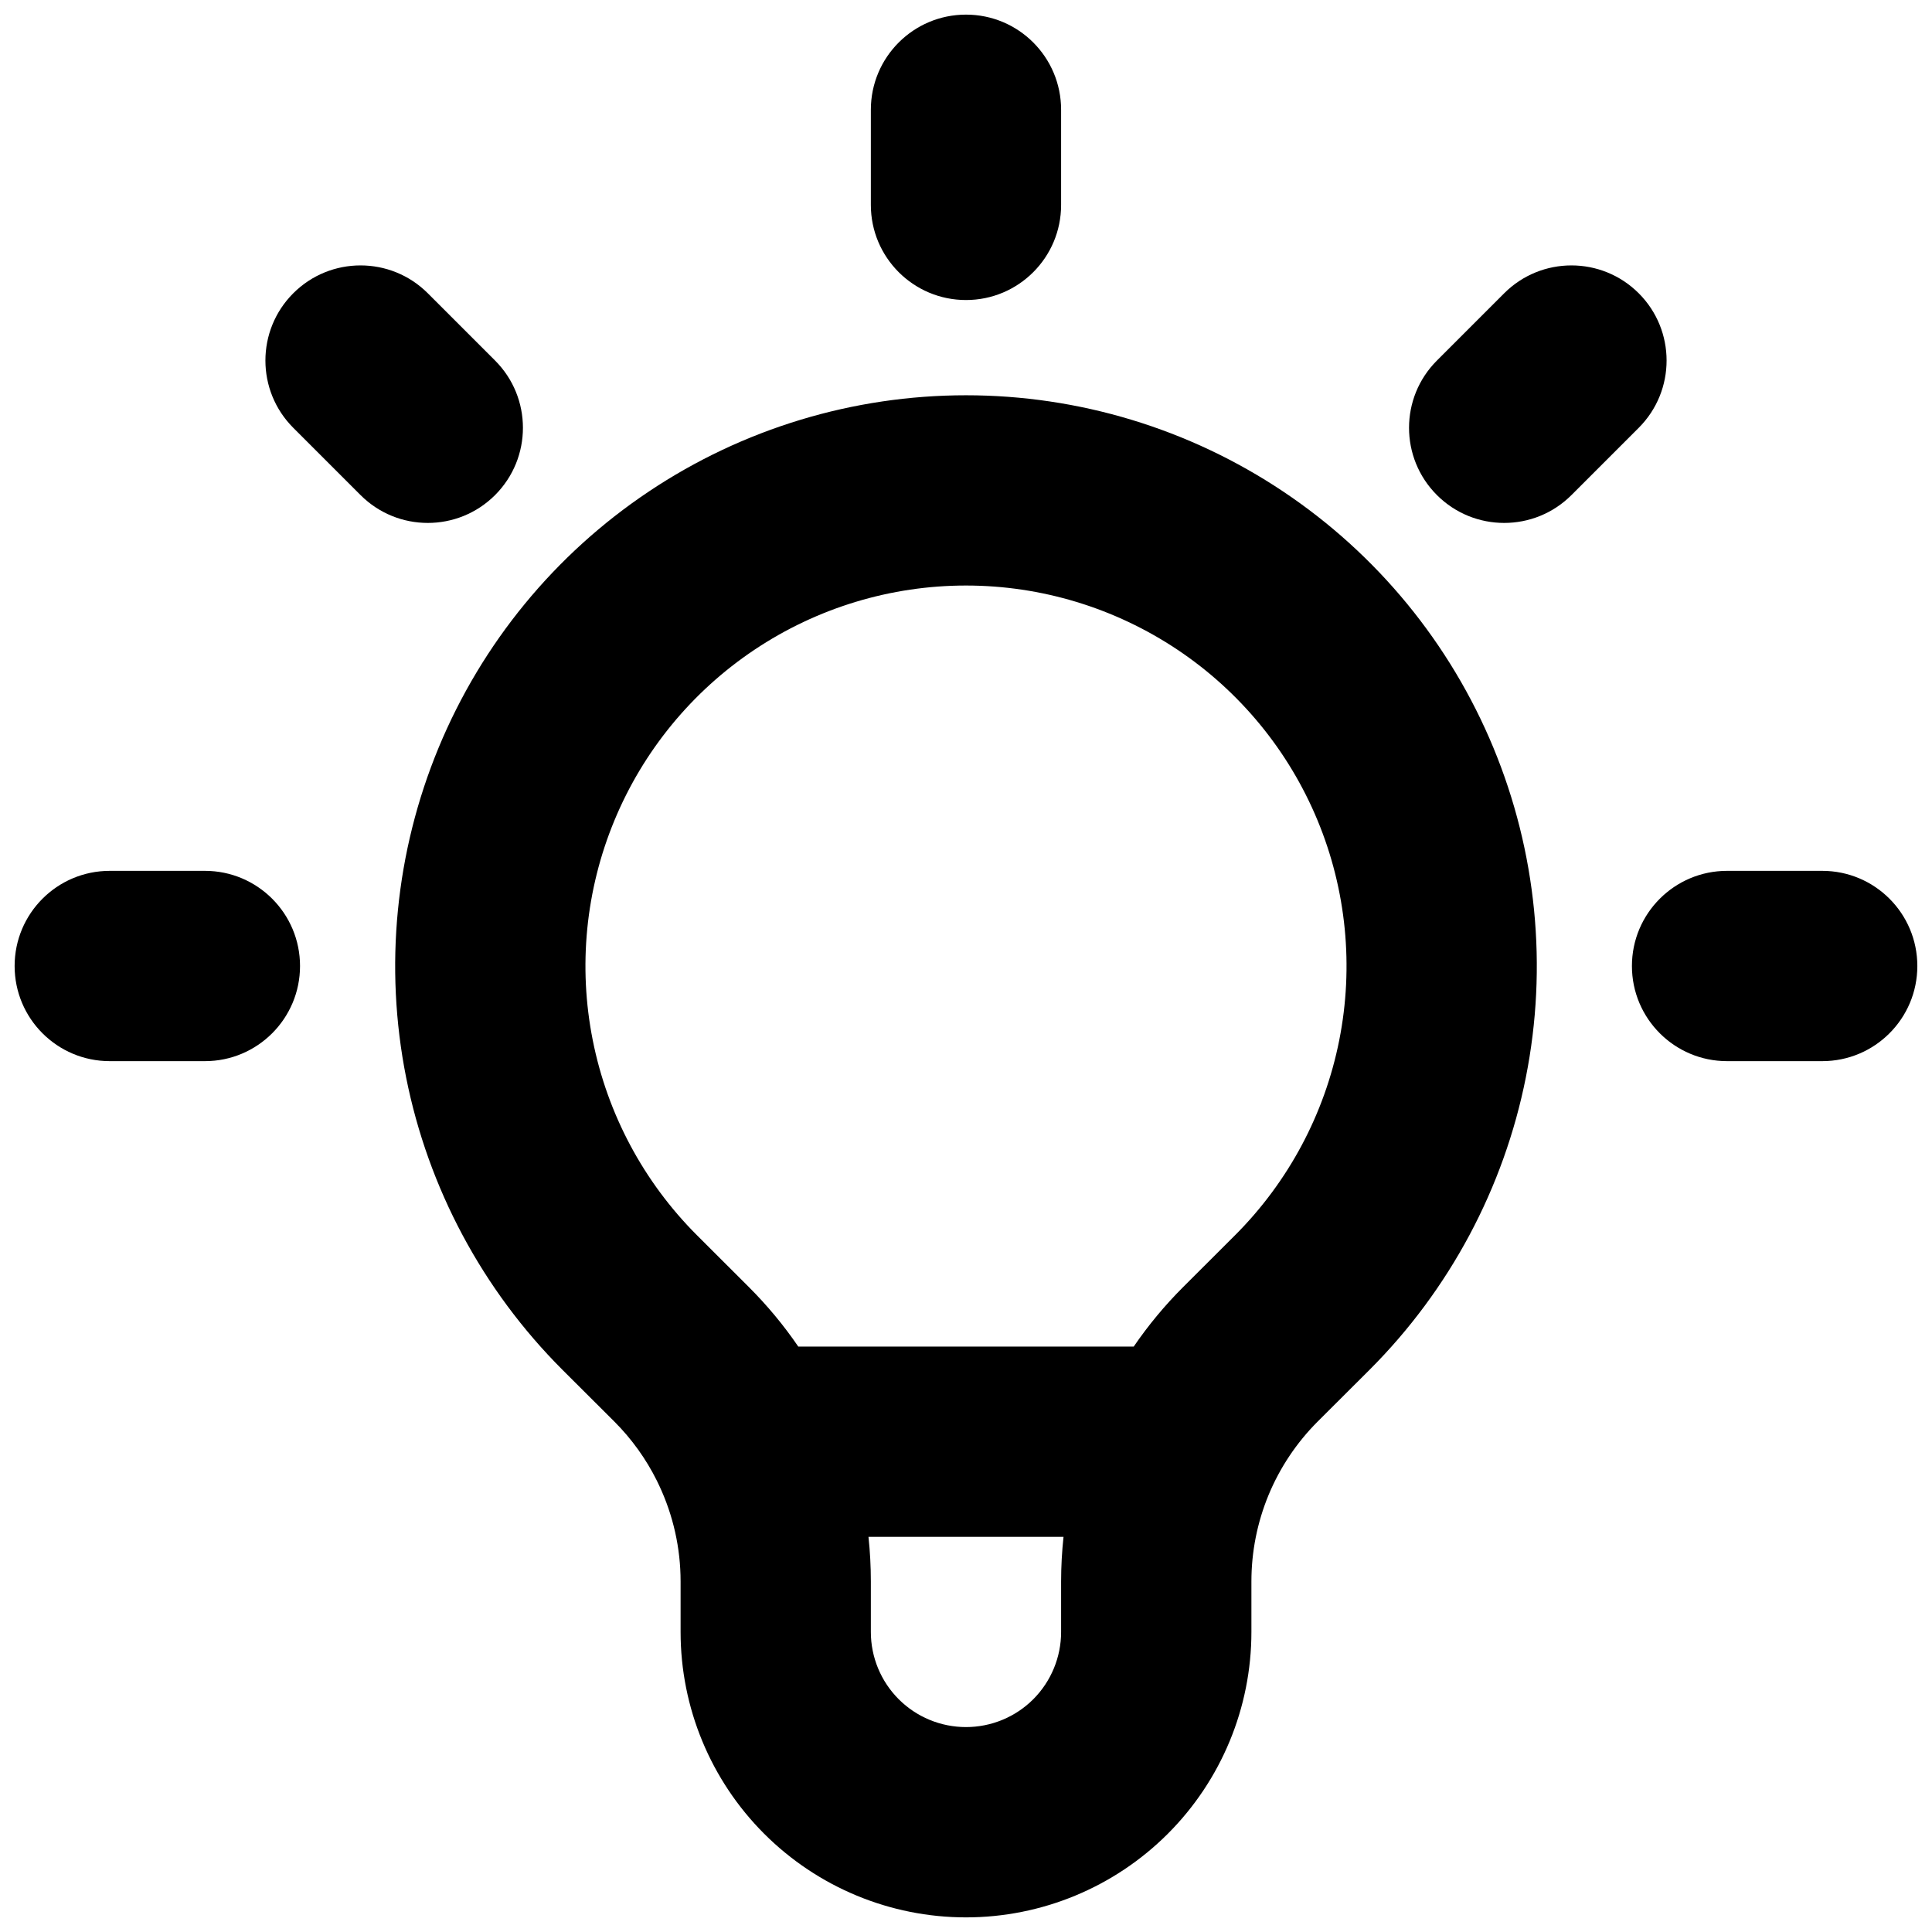 <svg width="44" height="44" viewBox="0 0 44 44" fill="none" xmlns="http://www.w3.org/2000/svg">
<path fill-rule="evenodd" clip-rule="evenodd" d="M22 0.333C23.197 0.333 24.166 1.303 24.166 2.5V4.667C24.166 5.863 23.197 6.833 22 6.833C20.803 6.833 19.833 5.863 19.833 4.667V2.5C19.833 1.303 20.803 0.333 22 0.333ZM6.679 6.679C7.525 5.833 8.897 5.833 9.743 6.679L11.275 8.211C12.121 9.057 12.121 10.429 11.275 11.275C10.429 12.121 9.057 12.121 8.211 11.275L6.679 9.743C5.833 8.897 5.833 7.525 6.679 6.679ZM37.321 6.679C38.167 7.525 38.167 8.897 37.321 9.743L35.789 11.275C34.943 12.121 33.571 12.121 32.725 11.275C31.878 10.429 31.878 9.057 32.725 8.211L34.257 6.679C35.103 5.833 36.474 5.833 37.321 6.679ZM22 13.335C20.286 13.335 18.61 13.844 17.185 14.796C15.76 15.748 14.649 17.101 13.993 18.685C13.337 20.268 13.165 22.011 13.5 23.692C13.834 25.373 14.659 26.917 15.87 28.129C15.87 28.129 15.87 28.128 15.87 28.129L17.056 29.313C17.474 29.731 17.851 30.185 18.18 30.667H25.82C26.151 30.183 26.526 29.731 26.942 29.315L28.129 28.13C28.129 28.129 28.129 28.13 28.129 28.13C29.341 26.917 30.166 25.373 30.5 23.692C30.834 22.011 30.663 20.268 30.007 18.685C29.351 17.101 28.24 15.748 26.815 14.796C25.389 13.844 23.714 13.335 22 13.335ZM24.221 35H19.779C19.815 35.336 19.833 35.675 19.833 36.016V37.167C19.833 37.741 20.061 38.292 20.468 38.699C20.874 39.105 21.425 39.333 22 39.333C22.575 39.333 23.126 39.105 23.532 38.699C23.938 38.292 24.166 37.741 24.166 37.167V36.016C24.166 36.016 24.166 36.017 24.166 36.016C24.166 35.676 24.185 35.337 24.221 35ZM14.778 11.193C16.916 9.764 19.429 9.002 22 9.002C24.571 9.002 27.084 9.764 29.222 11.193C31.36 12.621 33.026 14.651 34.01 17.026C34.994 19.402 35.252 22.015 34.75 24.537C34.249 27.059 33.011 29.375 31.194 31.193L30.006 32.378C30.006 32.379 30.006 32.378 30.006 32.378C29.529 32.856 29.15 33.423 28.891 34.047C28.633 34.672 28.5 35.34 28.5 36.016V37.167C28.5 38.891 27.815 40.544 26.596 41.763C25.377 42.982 23.724 43.667 22 43.667C20.276 43.667 18.623 42.982 17.404 41.763C16.185 40.544 15.5 38.891 15.5 37.167V36.016C15.5 35.255 15.331 34.511 15.014 33.835C14.994 33.796 14.975 33.756 14.957 33.716C14.712 33.225 14.388 32.773 13.995 32.379C13.994 32.379 13.995 32.38 13.995 32.379L12.806 31.193C10.989 29.375 9.751 27.059 9.249 24.537C8.748 22.015 9.006 19.402 9.99 17.026C10.974 14.651 12.64 12.621 14.778 11.193ZM0.333 22C0.333 20.803 1.303 19.833 2.5 19.833H4.667C5.863 19.833 6.833 20.803 6.833 22C6.833 23.197 5.863 24.167 4.667 24.167H2.5C1.303 24.167 0.333 23.197 0.333 22ZM37.166 22C37.166 20.803 38.137 19.833 39.333 19.833H41.5C42.697 19.833 43.666 20.803 43.666 22C43.666 23.197 42.697 24.167 41.5 24.167H39.333C38.137 24.167 37.166 23.197 37.166 22Z" fill="black"/>
</svg>
